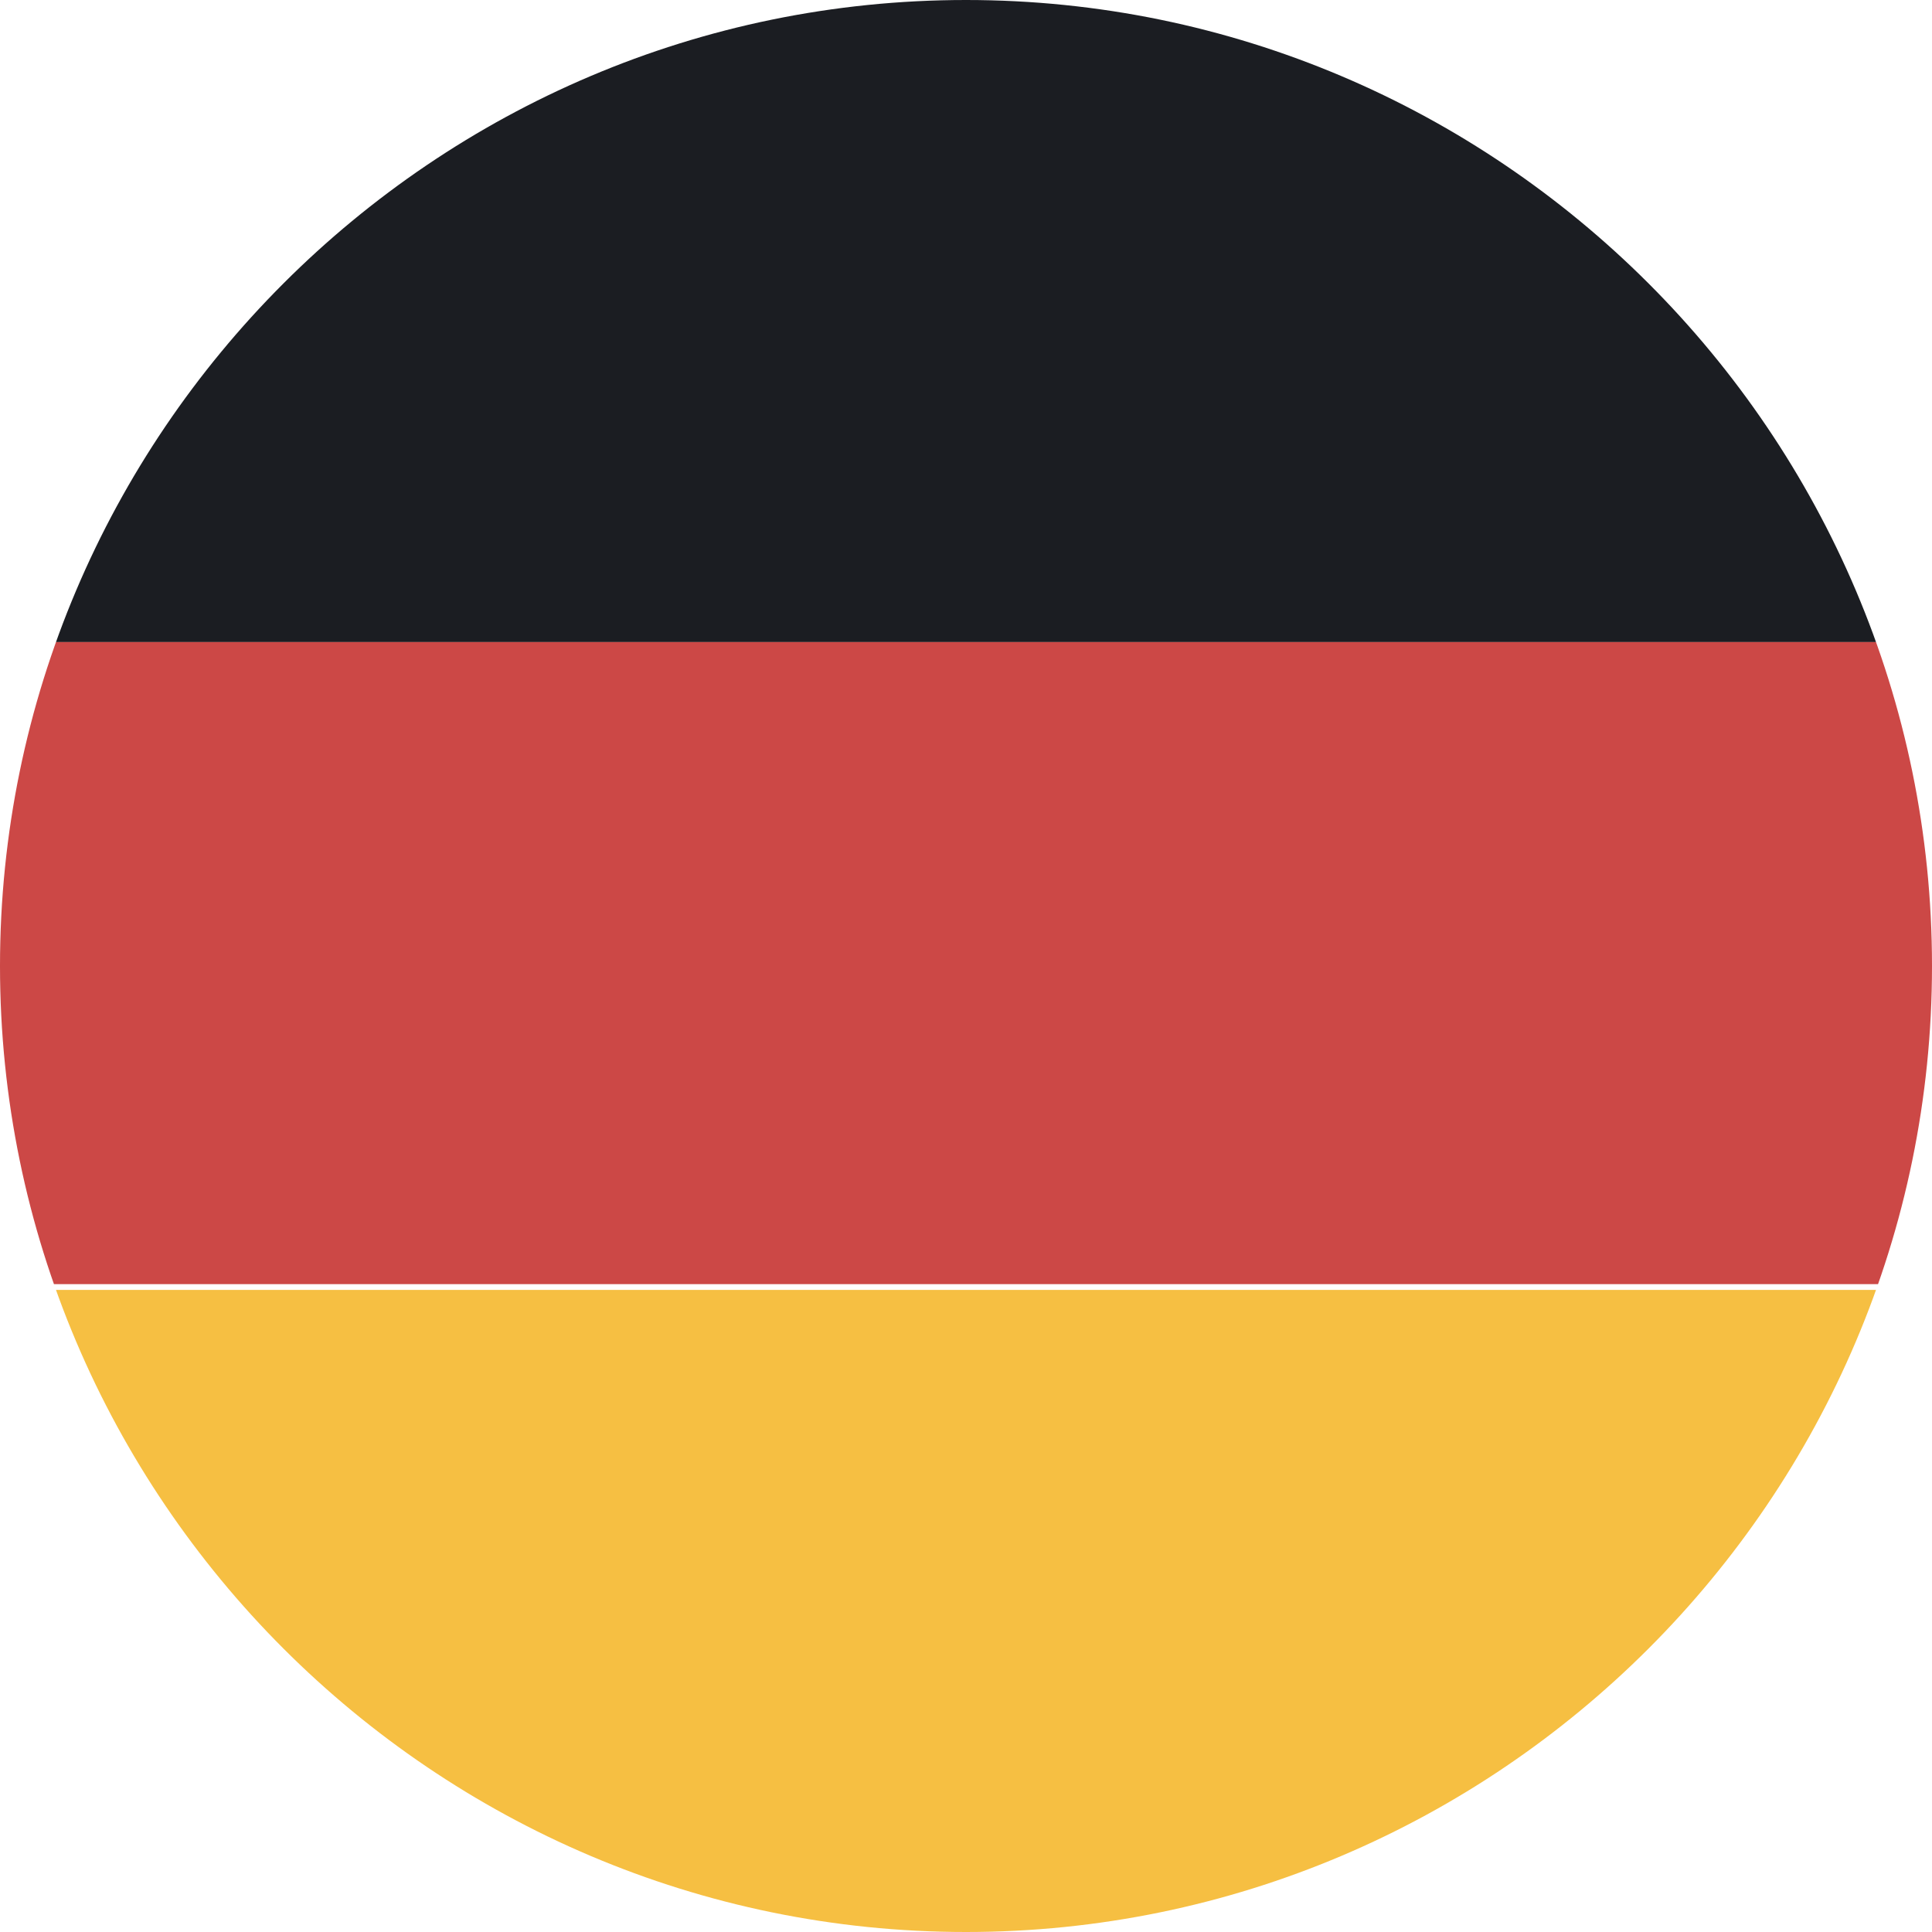 <?xml version="1.0" encoding="UTF-8"?>
<svg xmlns="http://www.w3.org/2000/svg" xmlns:xlink="http://www.w3.org/1999/xlink" version="1.1" viewBox="0 0 33.4 33.4">
  <defs>
    <style>
      .cls-1 {
        fill: none;
      }

      .cls-2 {
        fill: #cc4846;
      }

      .cls-3 {
        fill: #f6bf42;
      }

      .cls-4 {
        fill: #1b1d22;
      }

      .cls-5 {
        clip-path: url(#clippath);
      }
    </style>
    <clipPath id="clippath">
      <path class="cls-1" d="M16.7,0h0C25.9,0,33.4,7.5,33.4,16.7s-7.5,16.7-16.7,16.7S0,25.9,0,16.7,7.5,0,16.7,0Z"/>
    </clipPath>
  </defs>
  <!-- Generator: Adobe Illustrator 28.8.0, SVG Export Plug-In . SVG Version: 1.2.0 Build 7)  -->
  <g>
    <g id="Layer_1">
      <g class="cls-5">
        <g>
          <path class="cls-4" d="M0,6C0,2.7,2.7,0,6,0h21.3c3.3,0,6,2.7,6,6v5.1H0v-5.1Z"/>
          <path class="cls-3" d="M0,22.3h33.4v5.1c0,3.3-2.7,6-6,6H6c-3.3,0-6-2.7-6-6v-5.1Z"/>
          <path class="cls-2" d="M0,11.1h33.4v11.1H0v-11.1Z"/>
        </g>
      </g>
    </g>
  </g>
</svg>
